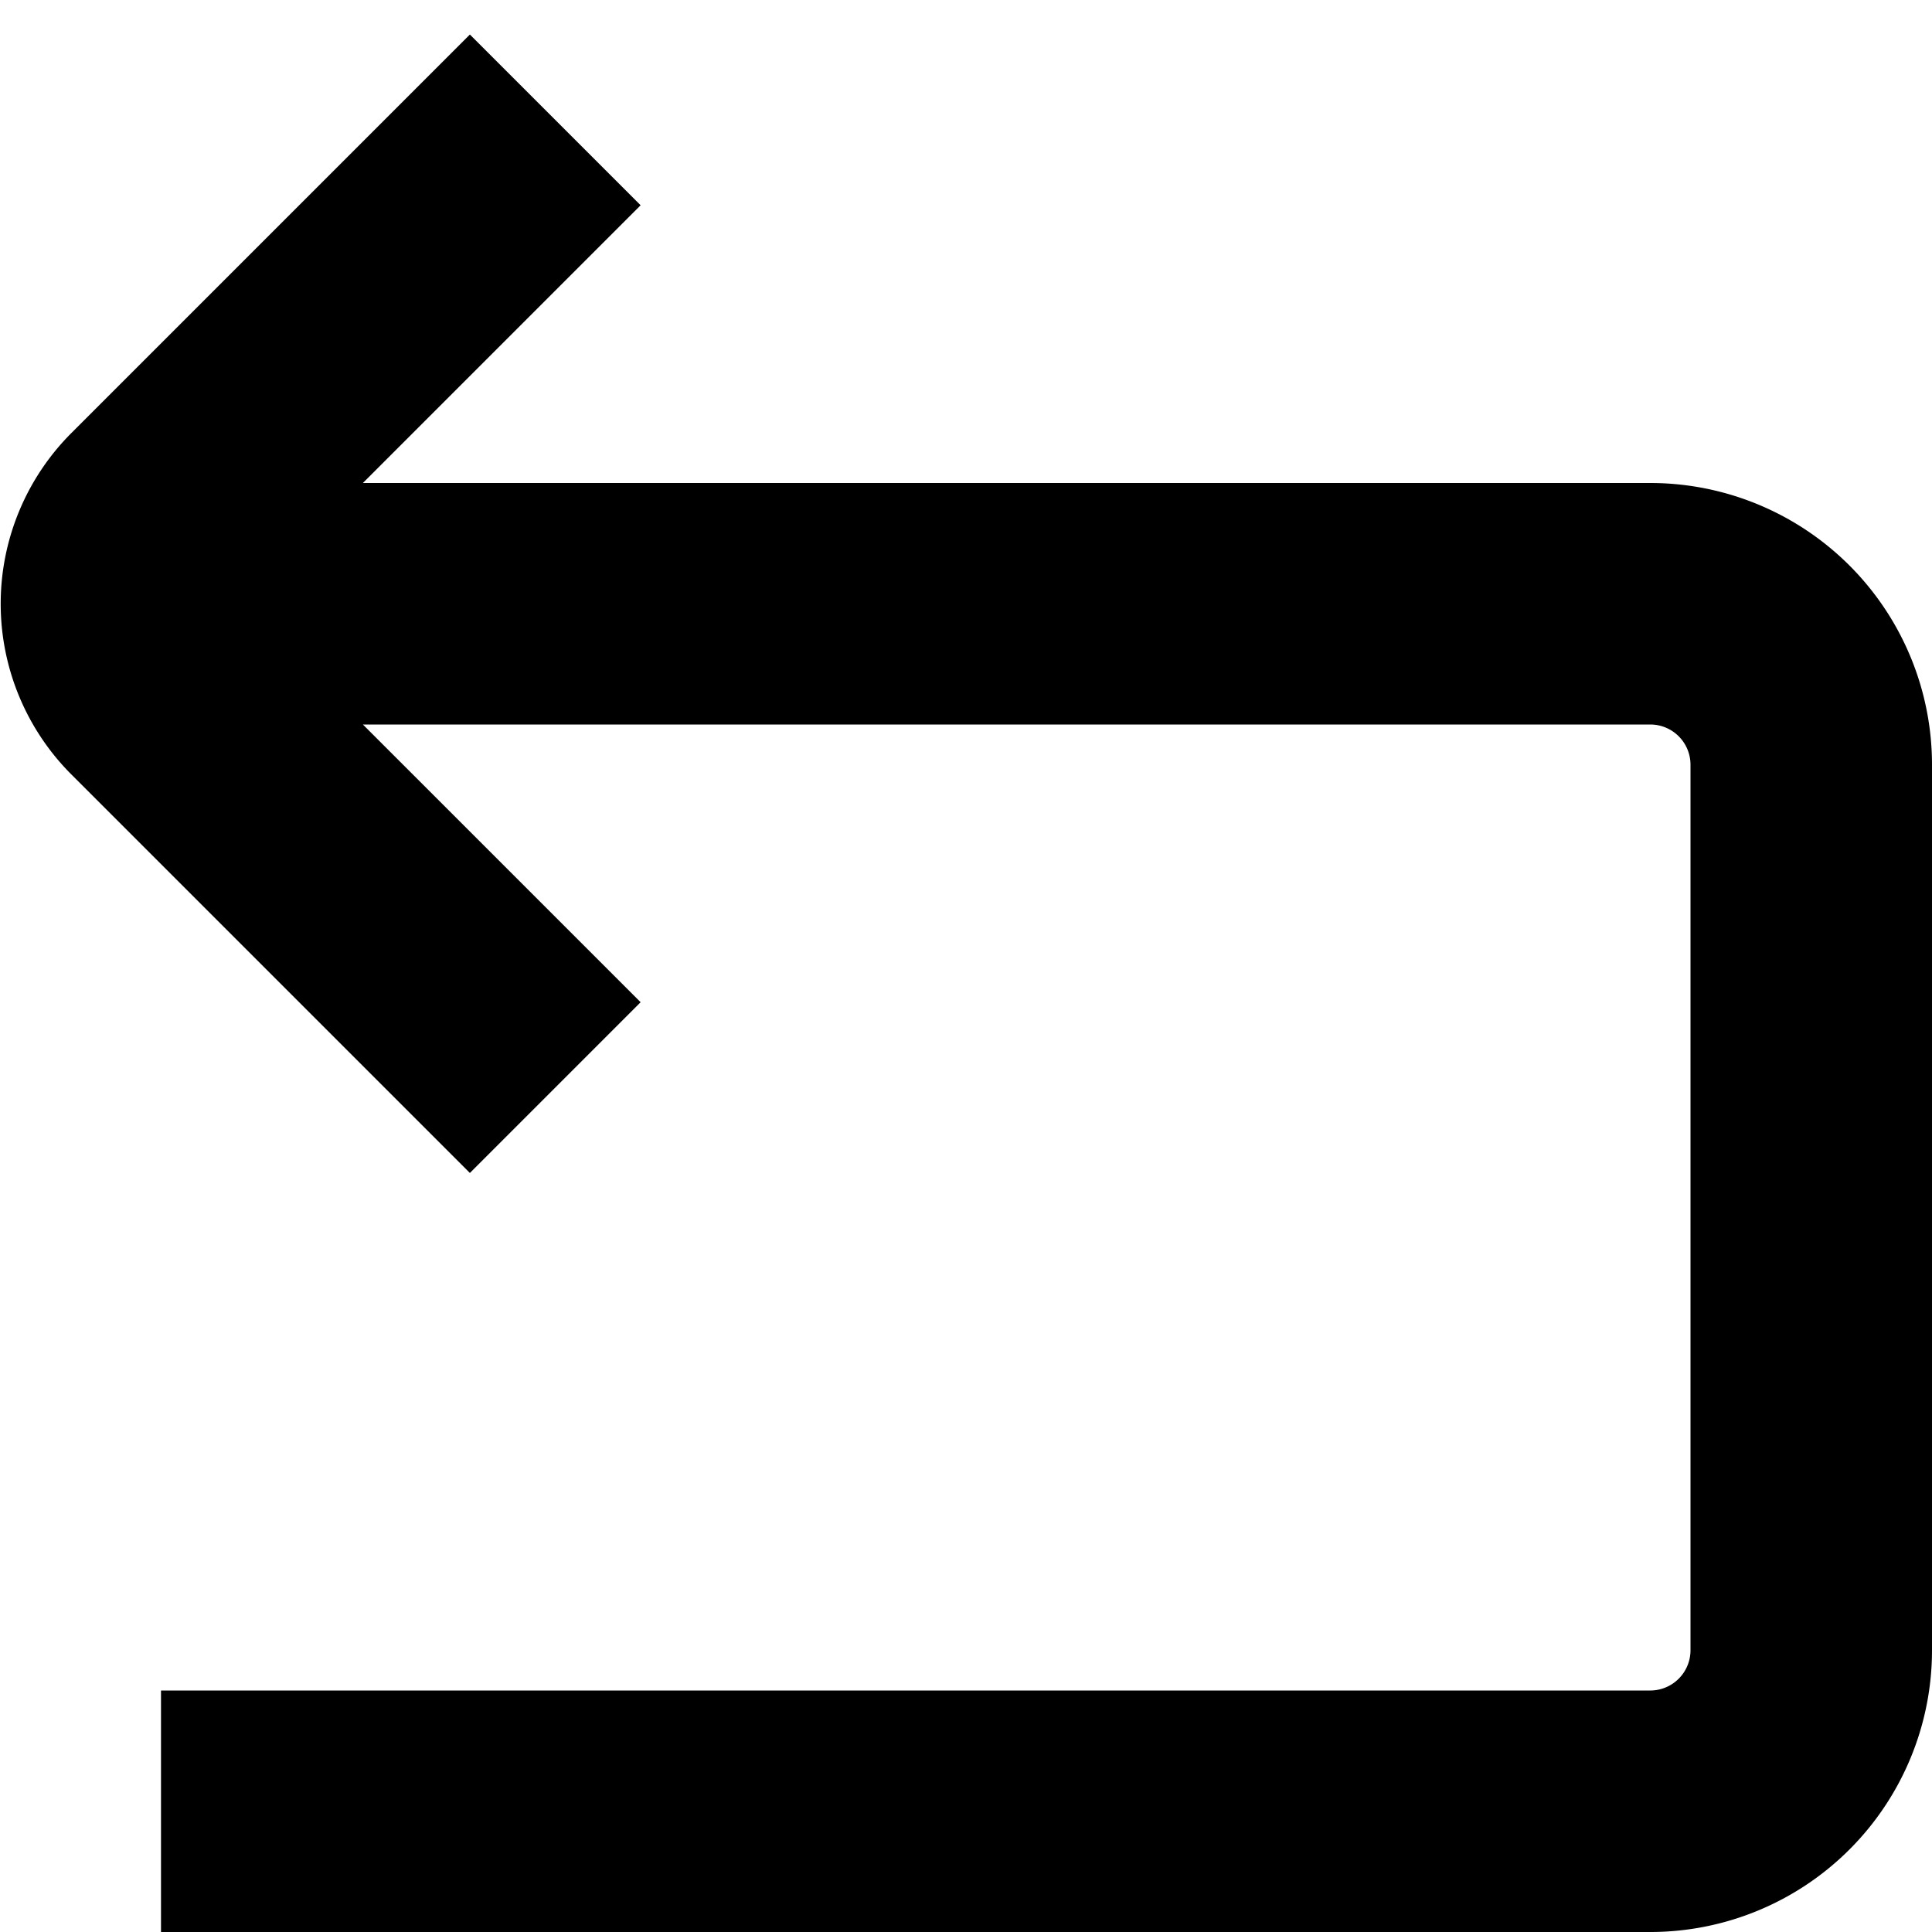 <?xml version="1.0" encoding="UTF-8"?>
<svg xmlns="http://www.w3.org/2000/svg" id="Layer_1" data-name="Layer 1" viewBox="0 0 24 24" width="512" height="512"><path d="M20.5,6H4.508l3.45-3.45L5.837.429.887,5.379a3,3,0,0,0,0,4.242l4.95,4.95L7.958,12.45,4.508,9H20.5a.5.5,0,0,1,.5.5v11a.5.5,0,0,1-.5.5H2v3H20.5A3.5,3.5,0,0,0,24,20.5V9.5A3.5,3.5,0,0,0,20.5,6Z"/></svg>

